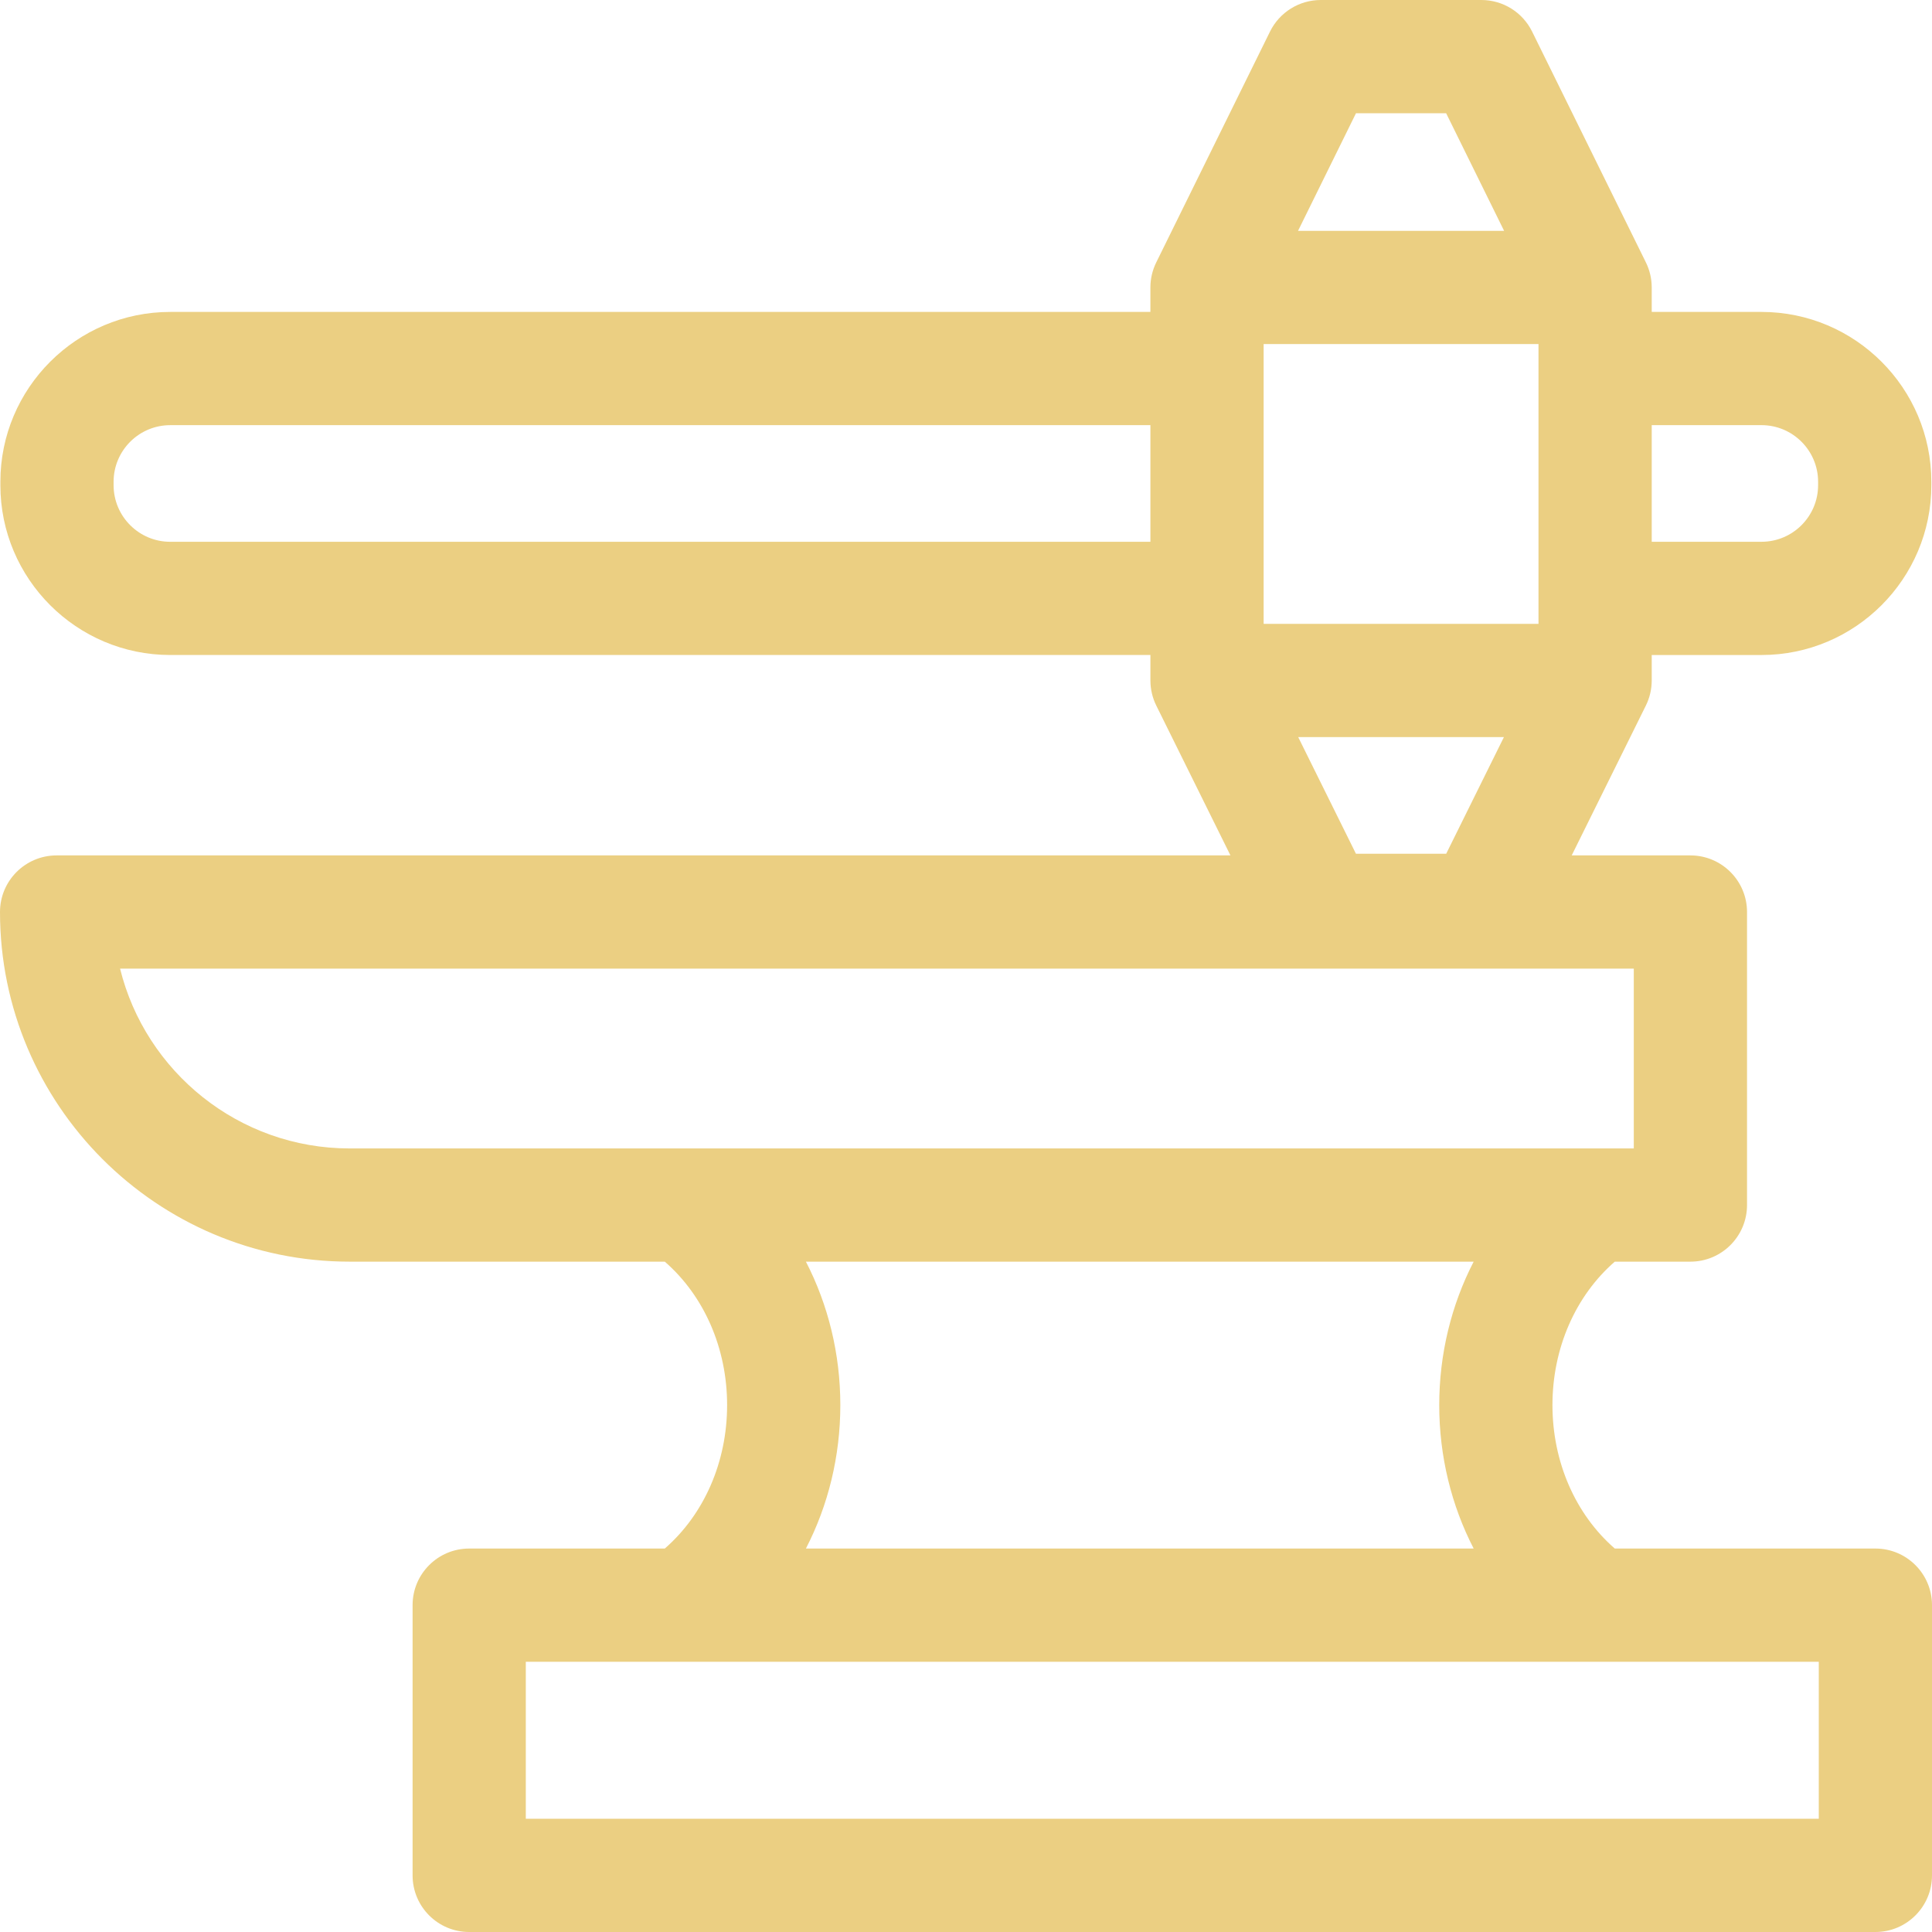 <svg width="128" height="128" viewBox="0 0 128 128" fill="none" xmlns="http://www.w3.org/2000/svg">
<g clip-path="url(#clip0_147_72)">
<path d="M124.249 102.595H106.983C104.382 100.332 102.854 96.863 102.854 93.091C102.854 89.32 104.382 85.851 106.983 83.588H111.994C114.065 83.588 115.745 81.909 115.745 79.837V60.424C115.745 58.353 114.065 56.673 111.994 56.673H104.129L109.042 46.747C109.298 46.23 109.431 45.66 109.431 45.083V43.396H116.704C122.908 43.396 127.956 38.348 127.956 32.144V31.918C127.956 25.714 122.908 20.666 116.704 20.666H109.431V19.044C109.431 18.469 109.299 17.902 109.045 17.386L101.507 2.093C100.876 0.811 99.572 0 98.143 0H87.505C86.077 0 84.773 0.811 84.141 2.093L76.604 17.386C76.349 17.902 76.217 18.469 76.217 19.044V20.666H11.277C5.073 20.666 0.025 25.714 0.025 31.918V32.144C0.025 38.348 5.073 43.395 11.277 43.395H76.218V45.083C76.218 45.66 76.351 46.229 76.607 46.747L81.52 56.673H3.751C1.679 56.673 0 58.352 0 60.424C0 73.197 10.391 83.588 23.164 83.588H44.044C46.645 85.851 48.173 89.32 48.173 93.091C48.173 96.863 46.645 100.332 44.044 102.595H31.085C29.014 102.595 27.335 104.274 27.335 106.345V124.249C27.335 126.321 29.014 128 31.085 128H124.25C126.321 128 128 126.321 128 124.249V106.345C128 104.274 126.321 102.595 124.249 102.595ZM101.93 41.333H83.719V22.795H101.93V41.333ZM99.639 48.834L95.815 56.561H89.834L86.009 48.834H99.639ZM116.704 28.167C118.772 28.167 120.454 29.85 120.454 31.918V32.144C120.454 34.212 118.772 35.894 116.704 35.894H109.431V28.167H116.704ZM89.838 7.501H95.81L99.651 15.294H85.998L89.838 7.501ZM11.277 35.895C9.209 35.895 7.526 34.212 7.526 32.144V31.918C7.526 29.85 9.209 28.168 11.277 28.168H76.218V35.895H11.277ZM7.955 64.175H108.243V76.087H23.164C15.82 76.087 9.64 71.005 7.955 64.175ZM53.394 83.588H97.634C96.159 86.444 95.353 89.7 95.353 93.091C95.353 96.482 96.159 99.739 97.634 102.595H53.394C54.868 99.739 55.674 96.483 55.674 93.091C55.675 89.7 54.868 86.444 53.394 83.588ZM120.499 120.499H34.836V110.096H120.499V120.499Z" fill="#EBCF82"/>
</g>
<defs>
<clipPath id="clip0_147_72">
<rect width="128" height="128" fill="white"/>
</clipPath>
</defs>
</svg>
